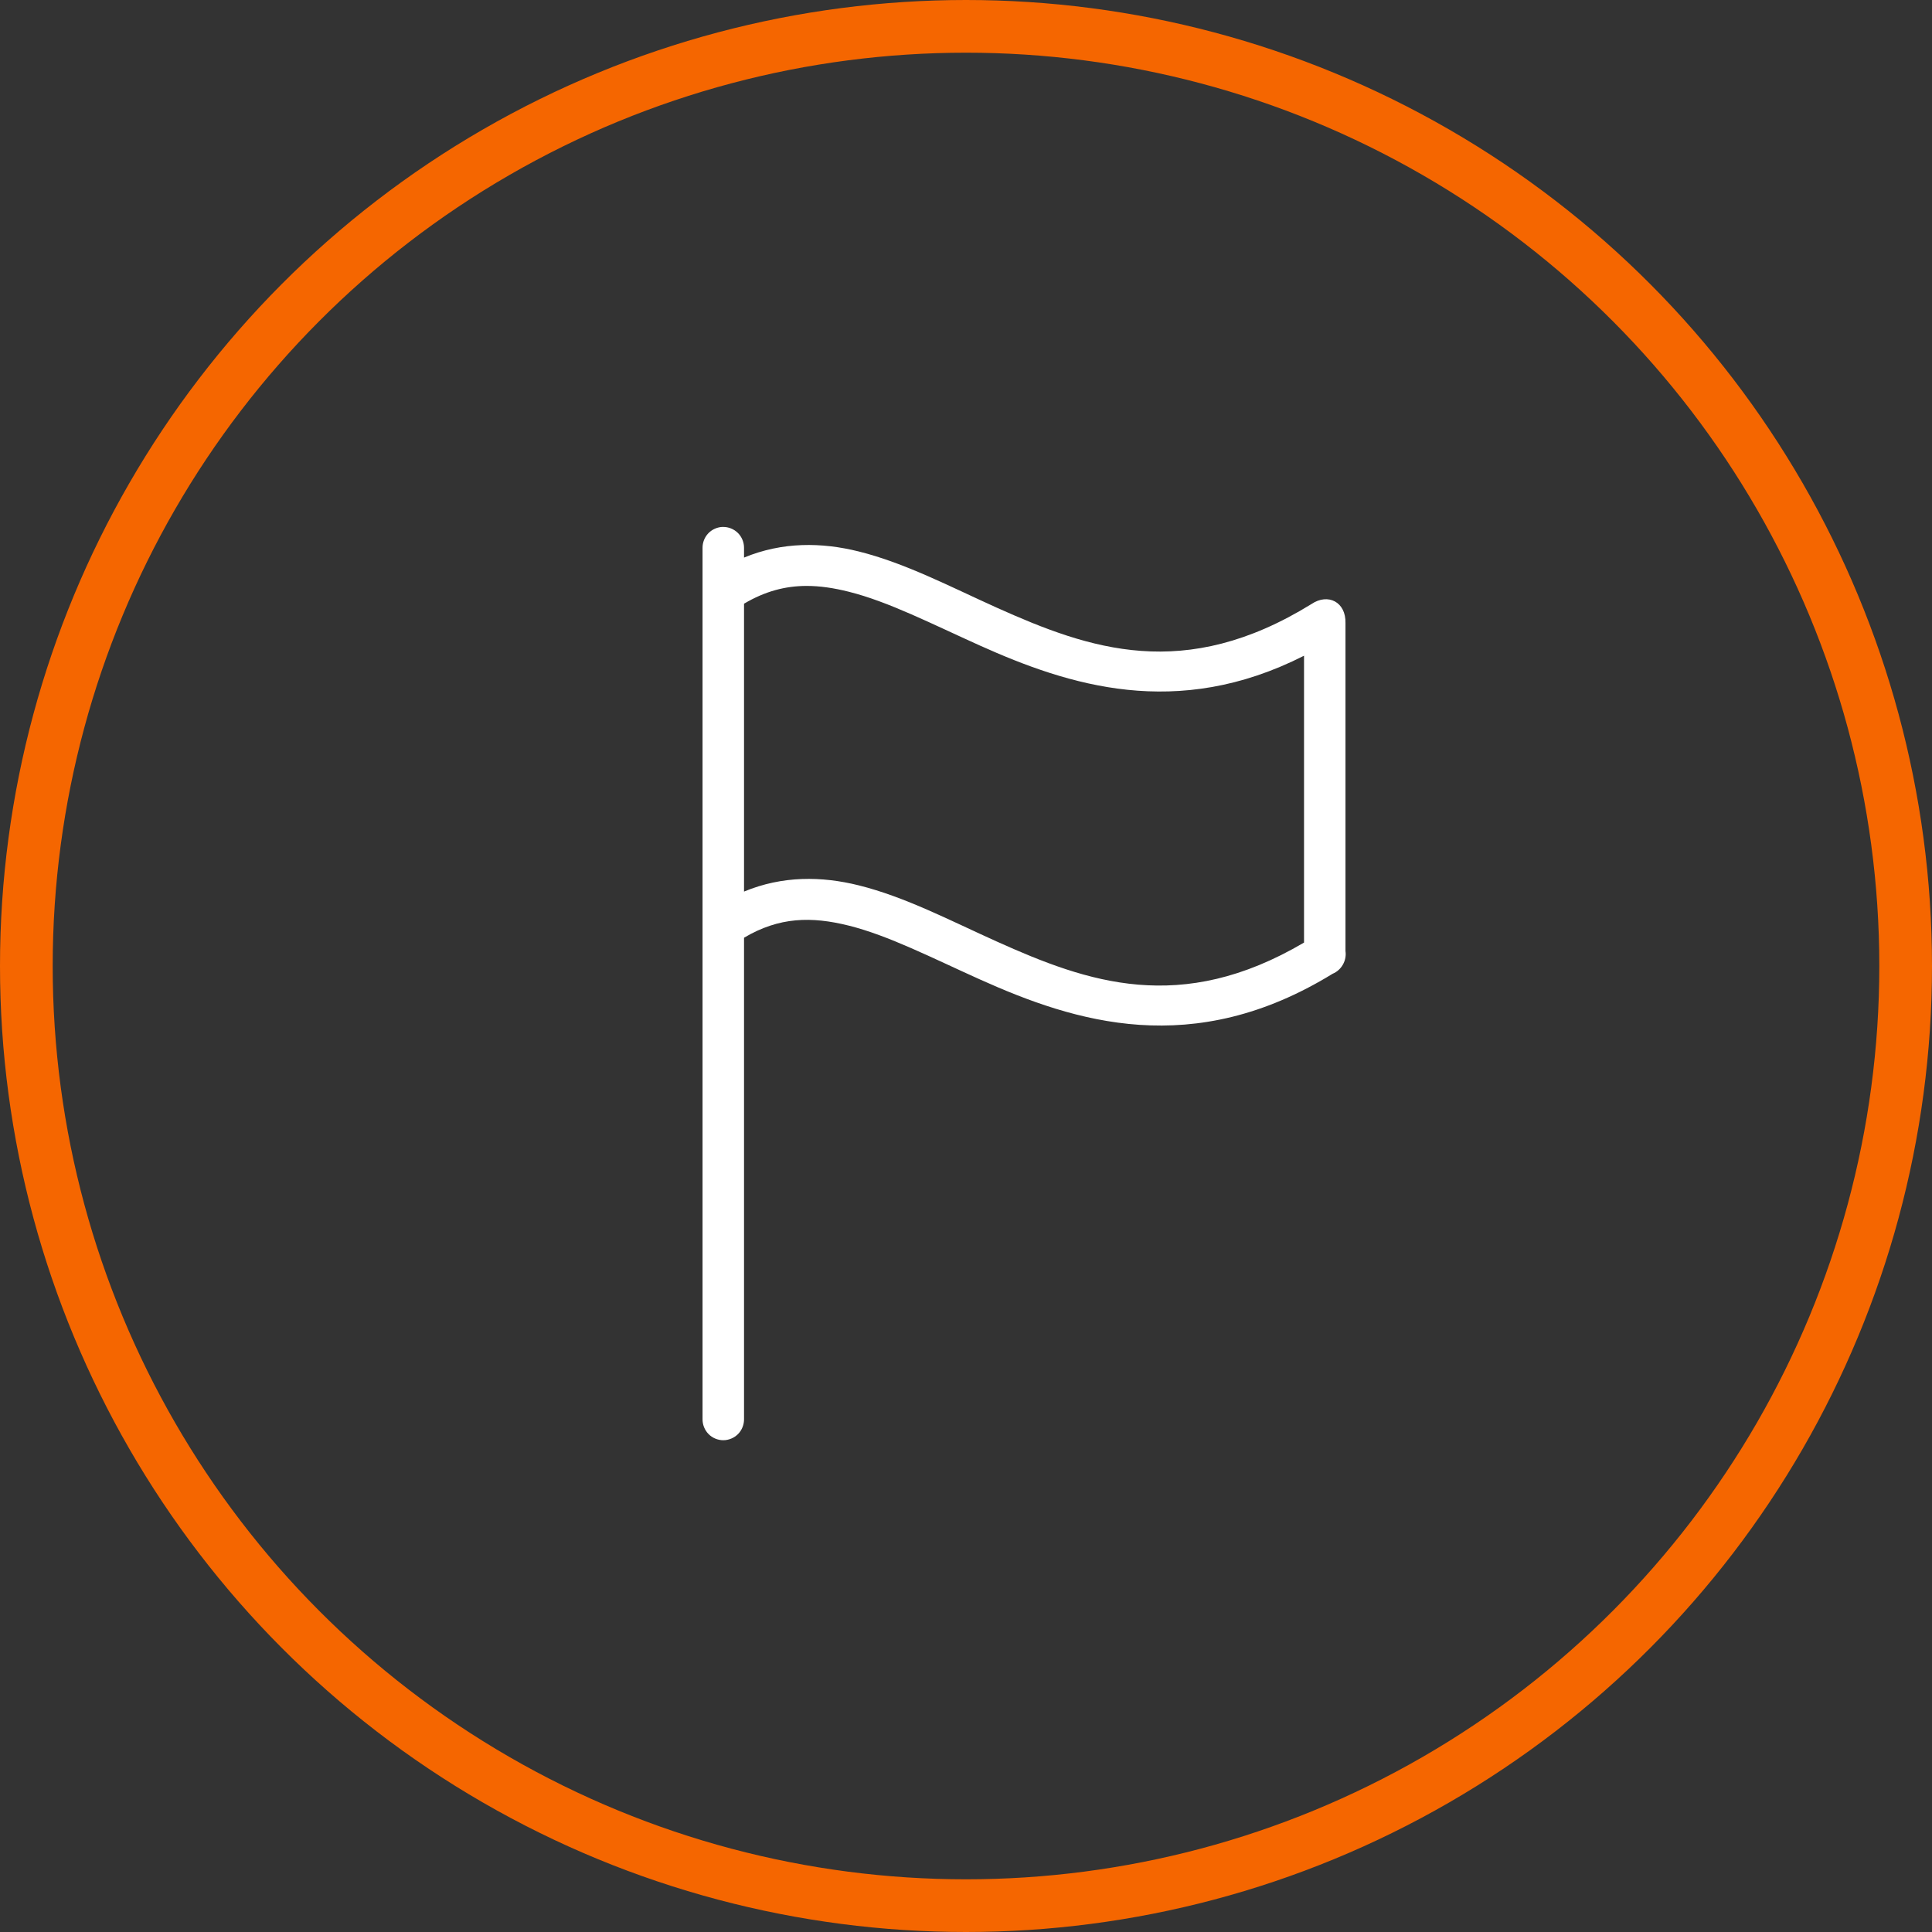 <svg xmlns="http://www.w3.org/2000/svg" width="55" height="55" viewBox="0 0 55 55" fill="none"><rect x="0" y="0" width="55" height="55" fill="#333333" stroke="none"/><circle cx="27.5" cy="27.5" r="26.75" stroke="#F56600" stroke-width="1.5"></circle><path fill-rule="evenodd" clip-rule="evenodd" d="M20.582 15C20.427 15.002 20.275 15.068 20.167 15.179C20.059 15.29 19.998 15.444 20 15.599V40.397C19.997 40.554 20.059 40.711 20.169 40.823C20.278 40.935 20.434 41 20.59 41C20.747 41 20.903 40.934 21.012 40.823C21.122 40.711 21.184 40.554 21.181 40.397V26.695C22.182 26.101 23.101 26.086 24.161 26.35C25.287 26.63 26.527 27.267 27.895 27.882C30.61 29.103 33.96 30.164 37.937 27.721C38.058 27.671 38.161 27.58 38.226 27.466C38.231 27.458 38.235 27.45 38.239 27.442C38.241 27.438 38.243 27.435 38.244 27.432C38.3 27.323 38.321 27.196 38.303 27.075V17.739C38.319 17.139 37.808 16.876 37.334 17.196C33.716 19.43 31.018 18.485 28.378 17.3C27.051 16.703 25.773 16.03 24.446 15.699C23.39 15.436 22.274 15.421 21.181 15.873V15.599C21.183 15.442 21.119 15.284 21.007 15.173C20.896 15.062 20.739 14.998 20.581 15.001L20.582 15ZM22.948 16.68C23.339 16.678 23.739 16.739 24.161 16.845C25.287 17.125 26.528 17.762 27.895 18.377C30.422 19.512 33.501 20.506 37.123 18.667V26.833C33.611 28.902 30.967 27.969 28.38 26.805C27.052 26.208 25.773 25.534 24.446 25.204C23.39 24.941 22.275 24.927 21.181 25.381V17.186C21.783 16.83 22.356 16.683 22.948 16.68L22.948 16.68Z" fill="white"></path></svg>